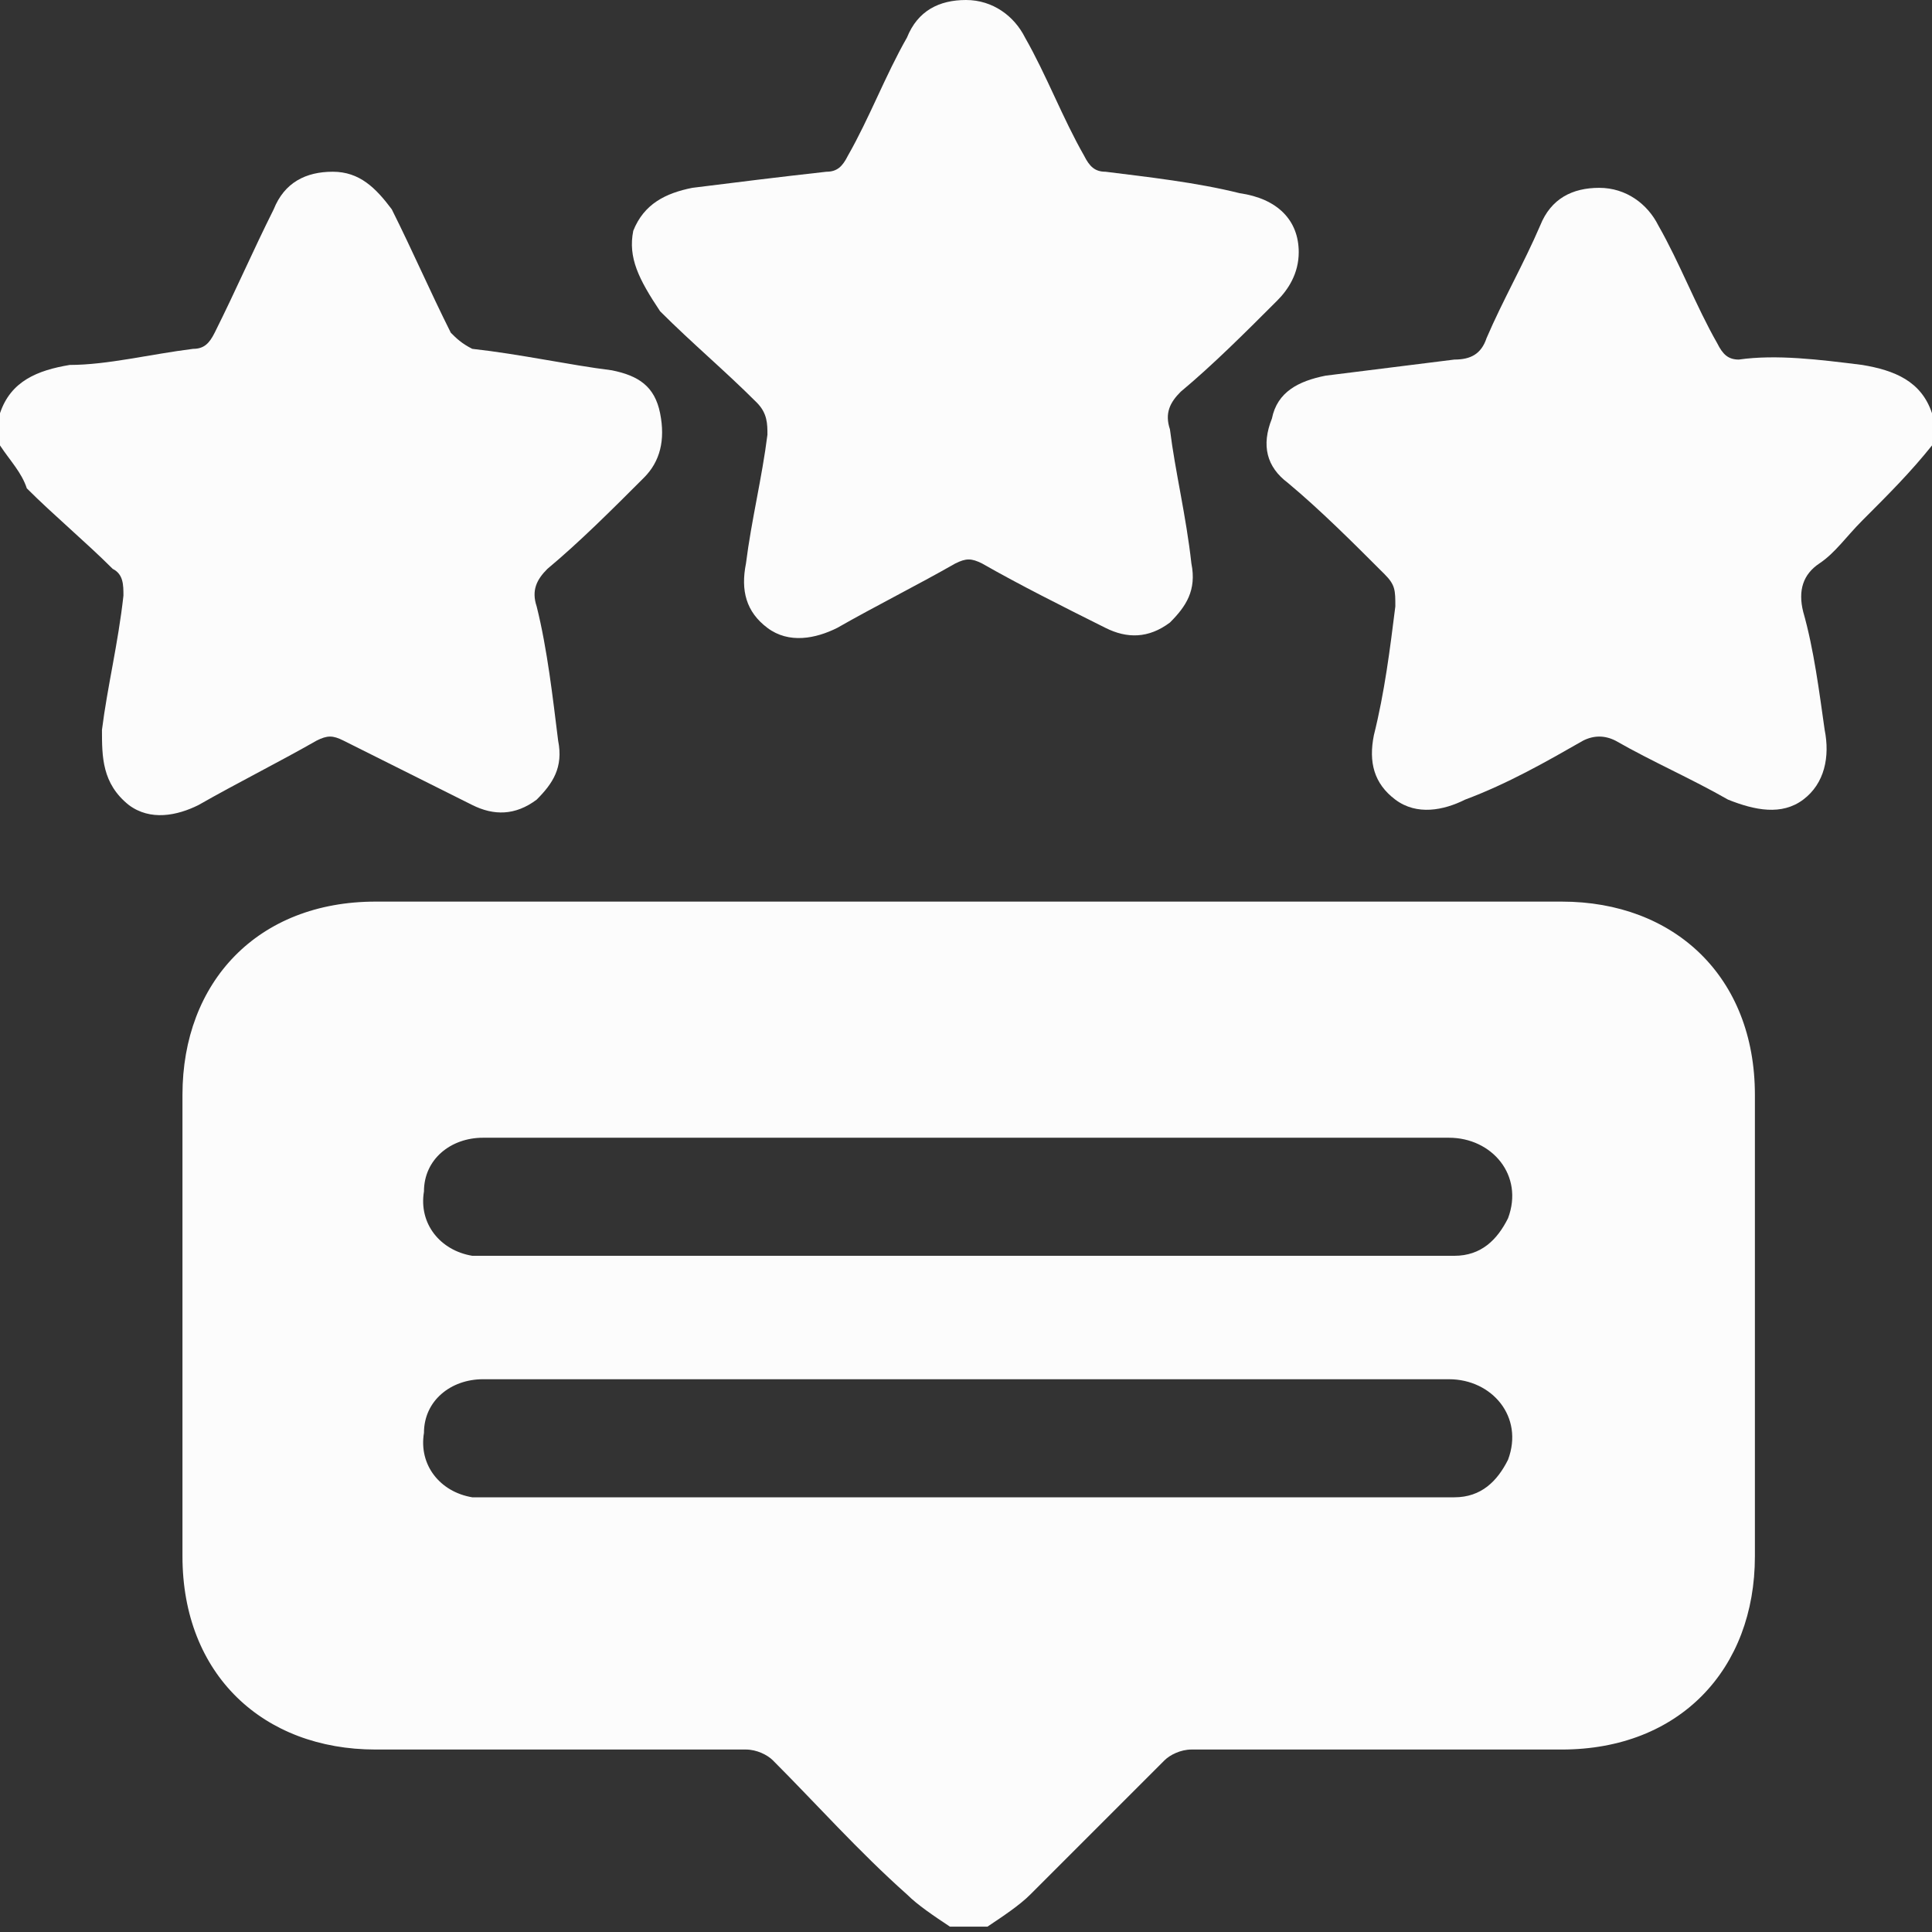 <svg width="36" height="36" viewBox="0 0 36 36" fill="none" xmlns="http://www.w3.org/2000/svg">
<rect x="0" y="0" width="36" height="36" fill="#333333" stroke="none"/>
<g id="Group">
<path id="Vector" d="M17.7 35.9C17.4 35.7 17.1 35.5 16.9 35.3C16 34.5 15.2 33.6 14.4 32.8C14.3 32.7 14.1 32.6 13.9 32.6C11.6 32.6 9.3 32.6 7 32.6C4.9 32.6 3.4 31.2 3.4 29C3.4 26.1 3.4 23.3 3.4 20.4C3.4 18.3 4.8 16.8 7 16.8C14.4 16.8 21.7 16.8 29.1 16.8C31.2 16.8 32.7 18.2 32.7 20.4C32.7 23.3 32.7 26.1 32.7 29C32.7 31.1 31.3 32.6 29.1 32.6C26.8 32.6 24.5 32.6 22.2 32.6C22 32.6 21.8 32.7 21.7 32.8C20.9 33.6 20 34.5 19.2 35.3C19 35.5 18.7 35.7 18.4 35.9C18.1 35.9 17.9 35.9 17.7 35.9ZM18 21.2C16.6 21.2 15.1 21.2 13.7 21.2C12.1 21.2 10.6 21.2 9 21.2C8.4 21.2 7.9 21.6 7.9 22.2C7.8 22.8 8.2 23.3 8.8 23.4C9 23.4 9.1 23.4 9.3 23.4C15.1 23.4 21 23.4 26.8 23.4C26.9 23.4 27 23.4 27.1 23.4C27.6 23.4 27.9 23.1 28.1 22.7C28.4 21.9 27.8 21.2 27 21.2C23.9 21.2 21 21.2 18 21.2ZM18 25.7C16.6 25.7 15.3 25.7 13.9 25.7C12.3 25.7 10.6 25.7 9 25.7C8.4 25.7 7.9 26.1 7.9 26.7C7.8 27.3 8.2 27.8 8.8 27.9C9 27.9 9.1 27.9 9.3 27.9C15.1 27.9 21 27.9 26.8 27.9C26.9 27.9 27 27.9 27.1 27.9C27.6 27.9 27.9 27.6 28.1 27.2C28.4 26.4 27.8 25.7 27 25.7C23.9 25.7 21 25.7 18 25.7Z" fill="#FCFCFC"/>
<path id="Vector_2" d="M0 7.7C0.2 7.1 0.7 6.9 1.3 6.8C2 6.8 2.8 6.6 3.6 6.5C3.8 6.5 3.9 6.4 4 6.2C4.4 5.4 4.7 4.7 5.1 3.9C5.3 3.4 5.7 3.2 6.2 3.2C6.7 3.2 7 3.5 7.3 3.9C7.7 4.7 8 5.4 8.4 6.2C8.5 6.3 8.6 6.4 8.8 6.5C9.7 6.6 10.6 6.8 11.4 6.9C11.9 7 12.2 7.2 12.3 7.7C12.4 8.2 12.3 8.6 12 8.9C11.4 9.5 10.8 10.1 10.2 10.6C10 10.8 9.9 11 10 11.3C10.2 12.1 10.3 13 10.4 13.8C10.5 14.3 10.3 14.6 10 14.9C9.6 15.2 9.2 15.2 8.8 15C8 14.6 7.2 14.2 6.4 13.8C6.2 13.7 6.1 13.7 5.9 13.8C5.2 14.2 4.4 14.6 3.7 15C3.3 15.2 2.8 15.3 2.4 15C1.9 14.6 1.9 14.1 1.9 13.6C2 12.8 2.2 12 2.3 11.1C2.3 10.9 2.3 10.7 2.1 10.6C1.6 10.1 1 9.6 0.5 9.1C0.4 8.8 0.2 8.6 0 8.3C0 8.1 0 7.9 0 7.7Z" fill="#FCFCFC"/>
<path id="Vector_3" d="M36 8.3C35.6 8.8 35.2 9.2 34.7 9.7C34.4 10 34.2 10.3 33.9 10.5C33.6 10.7 33.5 11 33.6 11.4C33.8 12.1 33.9 12.9 34 13.6C34.1 14.1 34 14.6 33.6 14.9C33.2 15.2 32.7 15.1 32.2 14.9C31.5 14.5 30.8 14.2 30.1 13.8C29.9 13.7 29.7 13.7 29.5 13.8C28.8 14.2 28.1 14.6 27.3 14.9C26.9 15.1 26.4 15.2 26 14.9C25.6 14.6 25.5 14.2 25.6 13.7C25.8 12.9 25.9 12.1 26 11.3C26 11 26 10.9 25.8 10.7C25.2 10.1 24.6 9.5 24 9C23.6 8.7 23.5 8.3 23.7 7.8C23.8 7.3 24.2 7.1 24.7 7C25.5 6.9 26.3 6.8 27.1 6.7C27.4 6.7 27.6 6.6 27.7 6.3C28 5.6 28.4 4.9 28.7 4.2C28.9 3.7 29.3 3.5 29.8 3.5C30.3 3.5 30.7 3.8 30.9 4.2C31.3 4.9 31.6 5.7 32 6.4C32.1 6.6 32.2 6.7 32.4 6.7C33.1 6.6 33.9 6.7 34.7 6.8C35.3 6.9 35.8 7.1 36 7.7C36 7.9 36 8.1 36 8.3Z" fill="#FCFCFC"/>
<path id="Vector_4" d="M24.2 4.7C24.2 5.1 24 5.4 23.8 5.6C23.2 6.2 22.6 6.8 22 7.3C21.8 7.5 21.7 7.7 21.8 8C21.9 8.8 22.1 9.6 22.2 10.5C22.3 11 22.1 11.3 21.8 11.6C21.4 11.9 21 11.9 20.6 11.7C19.8 11.3 19 10.9 18.3 10.5C18.1 10.4 18 10.4 17.8 10.5C17.1 10.9 16.3 11.3 15.6 11.7C15.2 11.9 14.7 12 14.3 11.7C13.9 11.4 13.8 11 13.9 10.5C14 9.7 14.2 8.9 14.3 8.1C14.3 7.9 14.3 7.7 14.1 7.5C13.5 6.9 12.9 6.4 12.3 5.8C11.9 5.2 11.7 4.8 11.8 4.3C12 3.8 12.4 3.6 12.9 3.5C13.7 3.4 14.5 3.3 15.4 3.2C15.6 3.2 15.7 3.1 15.8 2.9C16.2 2.2 16.5 1.4 16.9 0.7C17.1 0.2 17.5 0 18 0C18.5 0 18.9 0.3 19.1 0.7C19.5 1.4 19.8 2.2 20.2 2.9C20.3 3.1 20.4 3.2 20.6 3.2C21.4 3.3 22.3 3.4 23.1 3.6C23.8 3.7 24.2 4.1 24.2 4.7Z" fill="#FCFCFC"/>
</g>
</svg>
